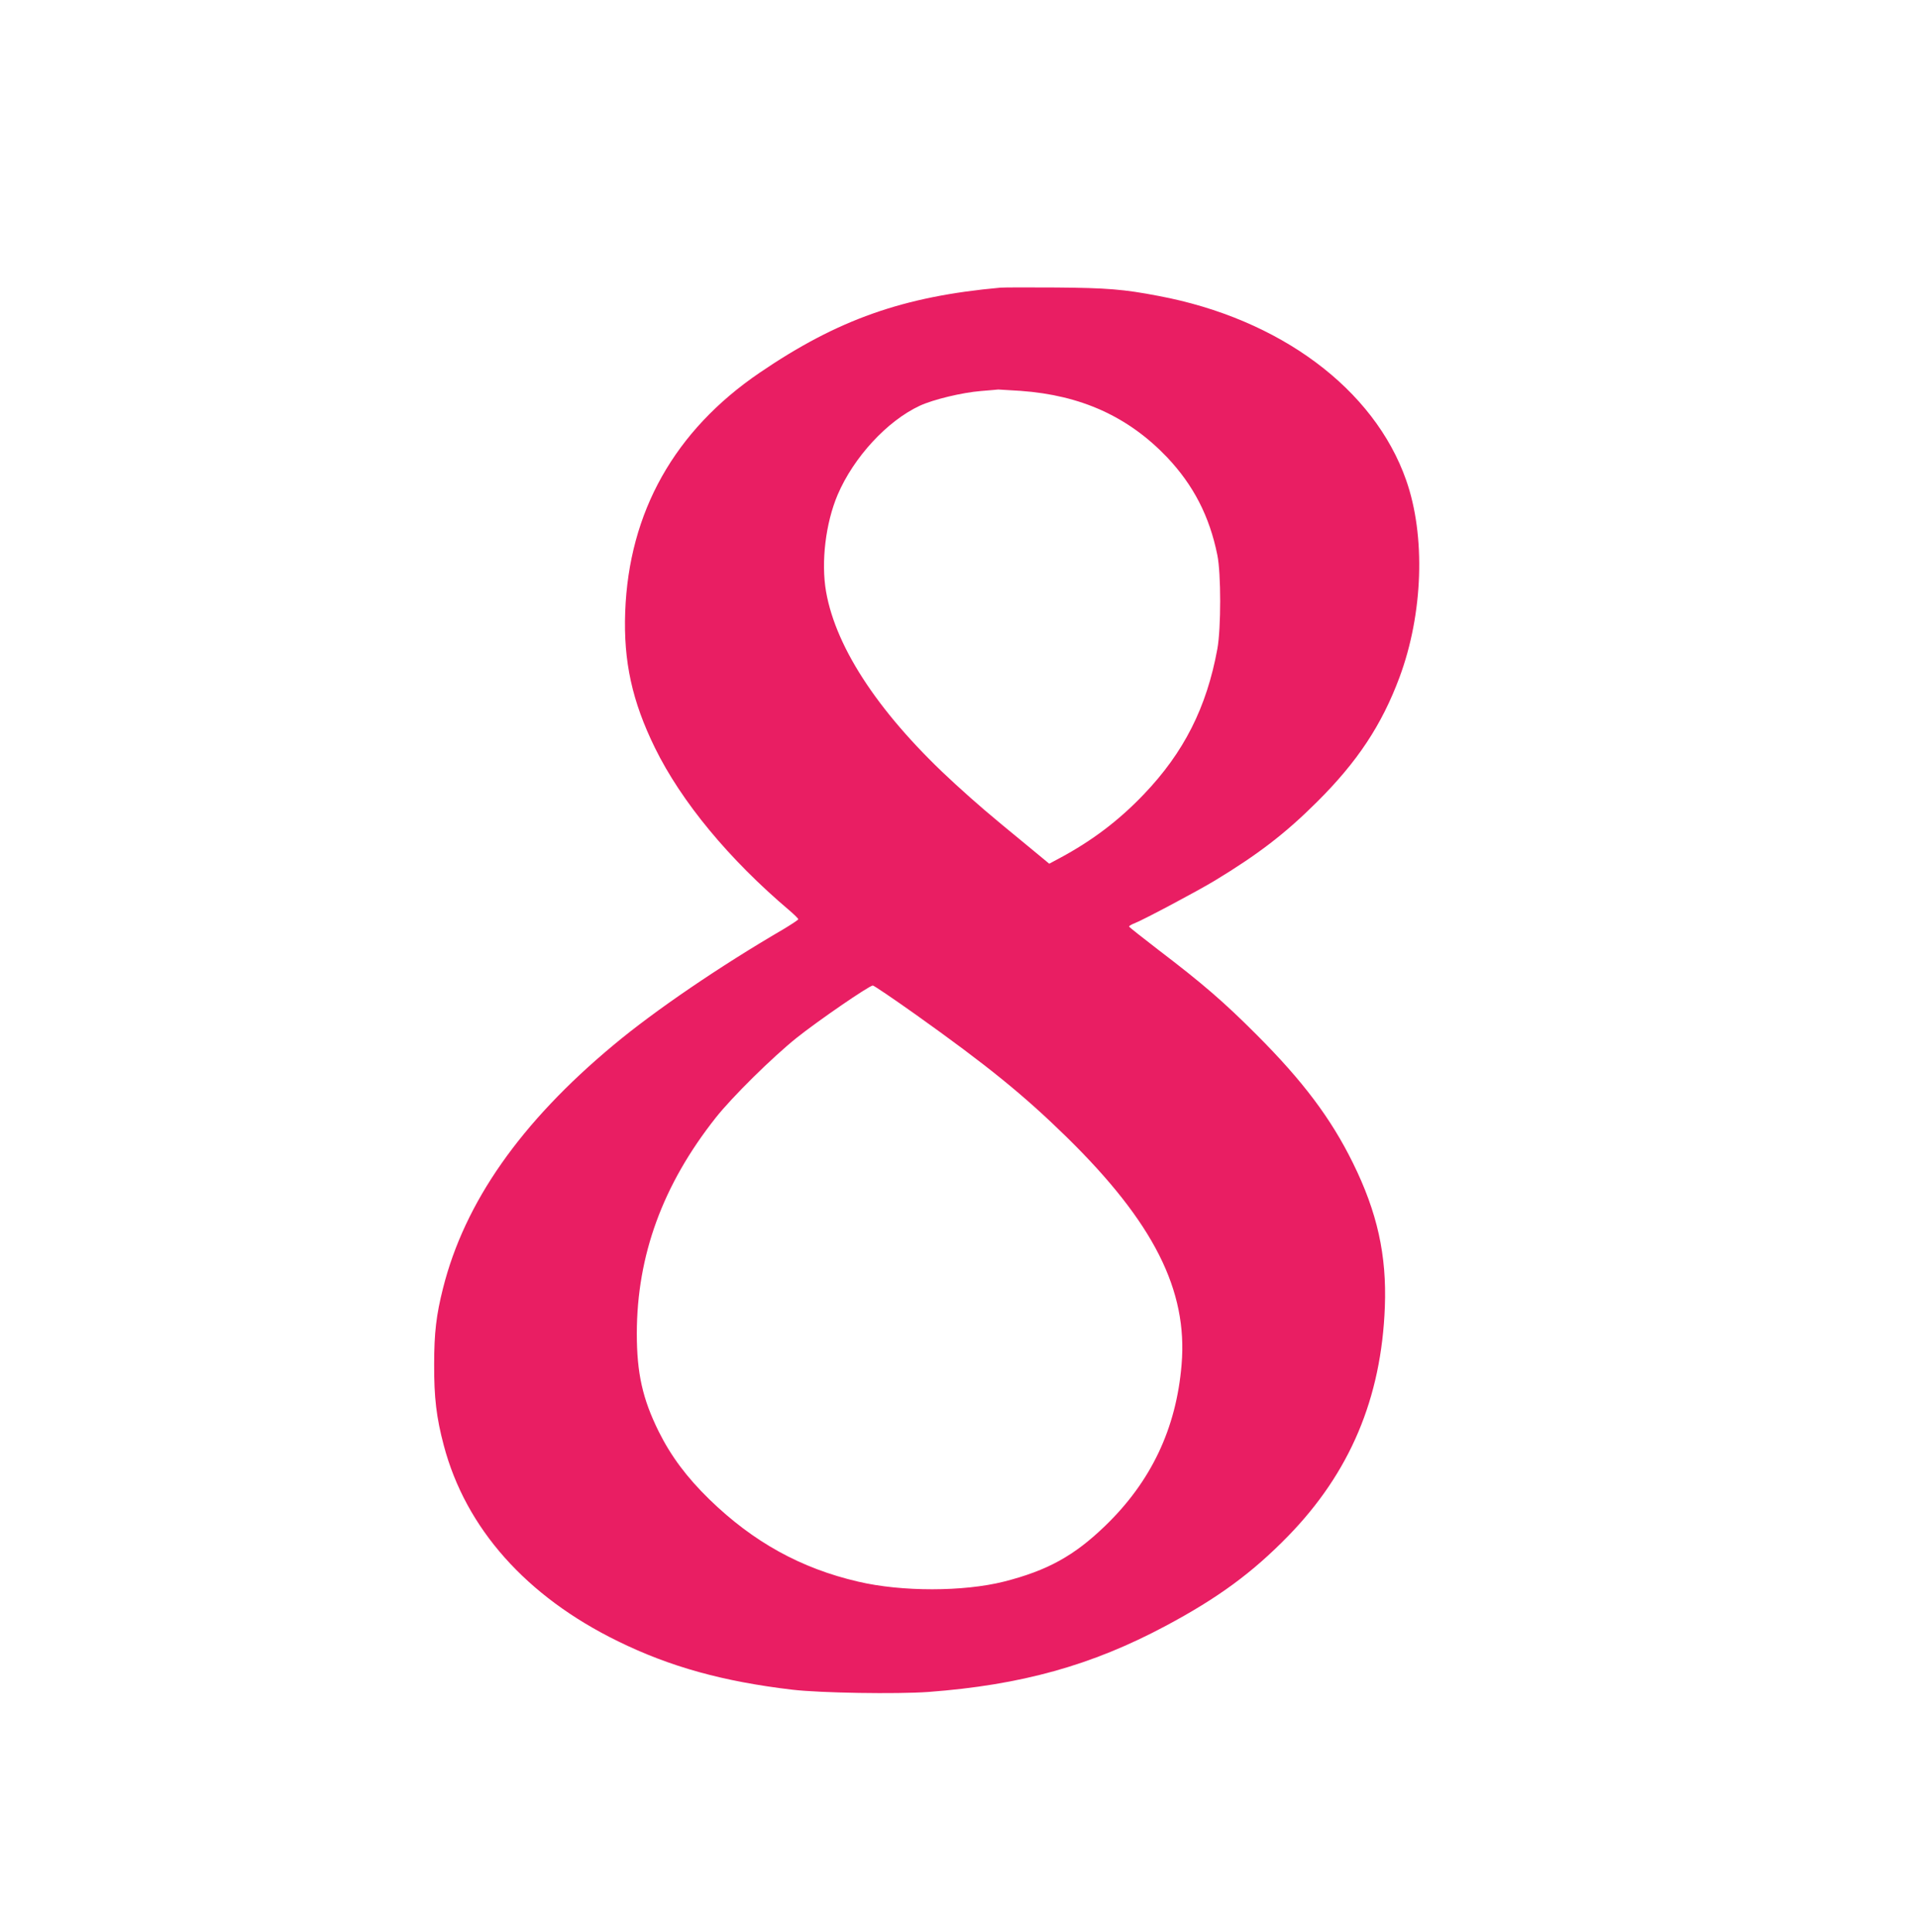 <?xml version="1.0" standalone="no"?>
<!DOCTYPE svg PUBLIC "-//W3C//DTD SVG 20010904//EN"
 "http://www.w3.org/TR/2001/REC-SVG-20010904/DTD/svg10.dtd">
<svg version="1.0" xmlns="http://www.w3.org/2000/svg"
 width="1271pt" height="1280pt" viewBox="0 0 1271 1280"
 preserveAspectRatio="xMidYMid meet">
<g transform="translate(0,1280) scale(0.1,-0.1)"
fill="#e91e63" stroke="none">
<path d="M6630 10894 c-644 -58 -1078 -211 -1595 -563 -565 -384 -868 -924
-892 -1586 -12 -328 46 -592 197 -900 175 -357 491 -739 893 -1079 31 -27 57
-52 57 -57 0 -4 -44 -33 -97 -65 -422 -246 -854 -540 -1128 -769 -615 -512
-986 -1042 -1129 -1610 -45 -178 -59 -296 -59 -505 -1 -220 15 -354 64 -538
145 -548 546 -1000 1154 -1297 344 -169 697 -267 1155 -321 185 -22 693 -30
902 -15 615 46 1083 176 1573 438 347 185 575 353 811 595 410 421 618 914
641 1518 13 343 -50 627 -212 955 -145 294 -330 541 -640 851 -215 215 -352
334 -650 561 -104 80 -191 149 -193 153 -2 4 16 15 40 24 60 24 414 212 528
281 287 174 466 311 676 520 269 267 431 512 548 827 157 422 174 938 44 1307
-212 604 -837 1069 -1640 1220 -234 45 -343 53 -678 56 -179 1 -345 1 -370 -1z
m134 -684 c401 -29 713 -171 970 -440 174 -184 281 -390 333 -648 25 -122 25
-485 0 -622 -71 -388 -222 -686 -487 -963 -165 -173 -342 -307 -556 -422 l-71
-38 -144 119 c-265 217 -333 276 -478 408 -491 448 -790 893 -857 1276 -34
195 -3 454 77 642 106 248 327 488 543 589 90 42 282 88 406 98 58 5 110 9
115 10 6 0 73 -4 149 -9z m-698 -4131 c479 -341 719 -536 1003 -814 575 -564
803 -1014 761 -1507 -35 -423 -202 -775 -507 -1069 -205 -198 -383 -296 -671
-369 -267 -67 -676 -68 -965 0 -380 88 -696 263 -986 545 -150 146 -255 287
-336 450 -107 216 -145 386 -145 650 1 518 172 985 523 1429 110 139 375 400
537 530 143 114 481 346 504 346 7 0 134 -86 282 -191z"/>
</g>
</svg>
